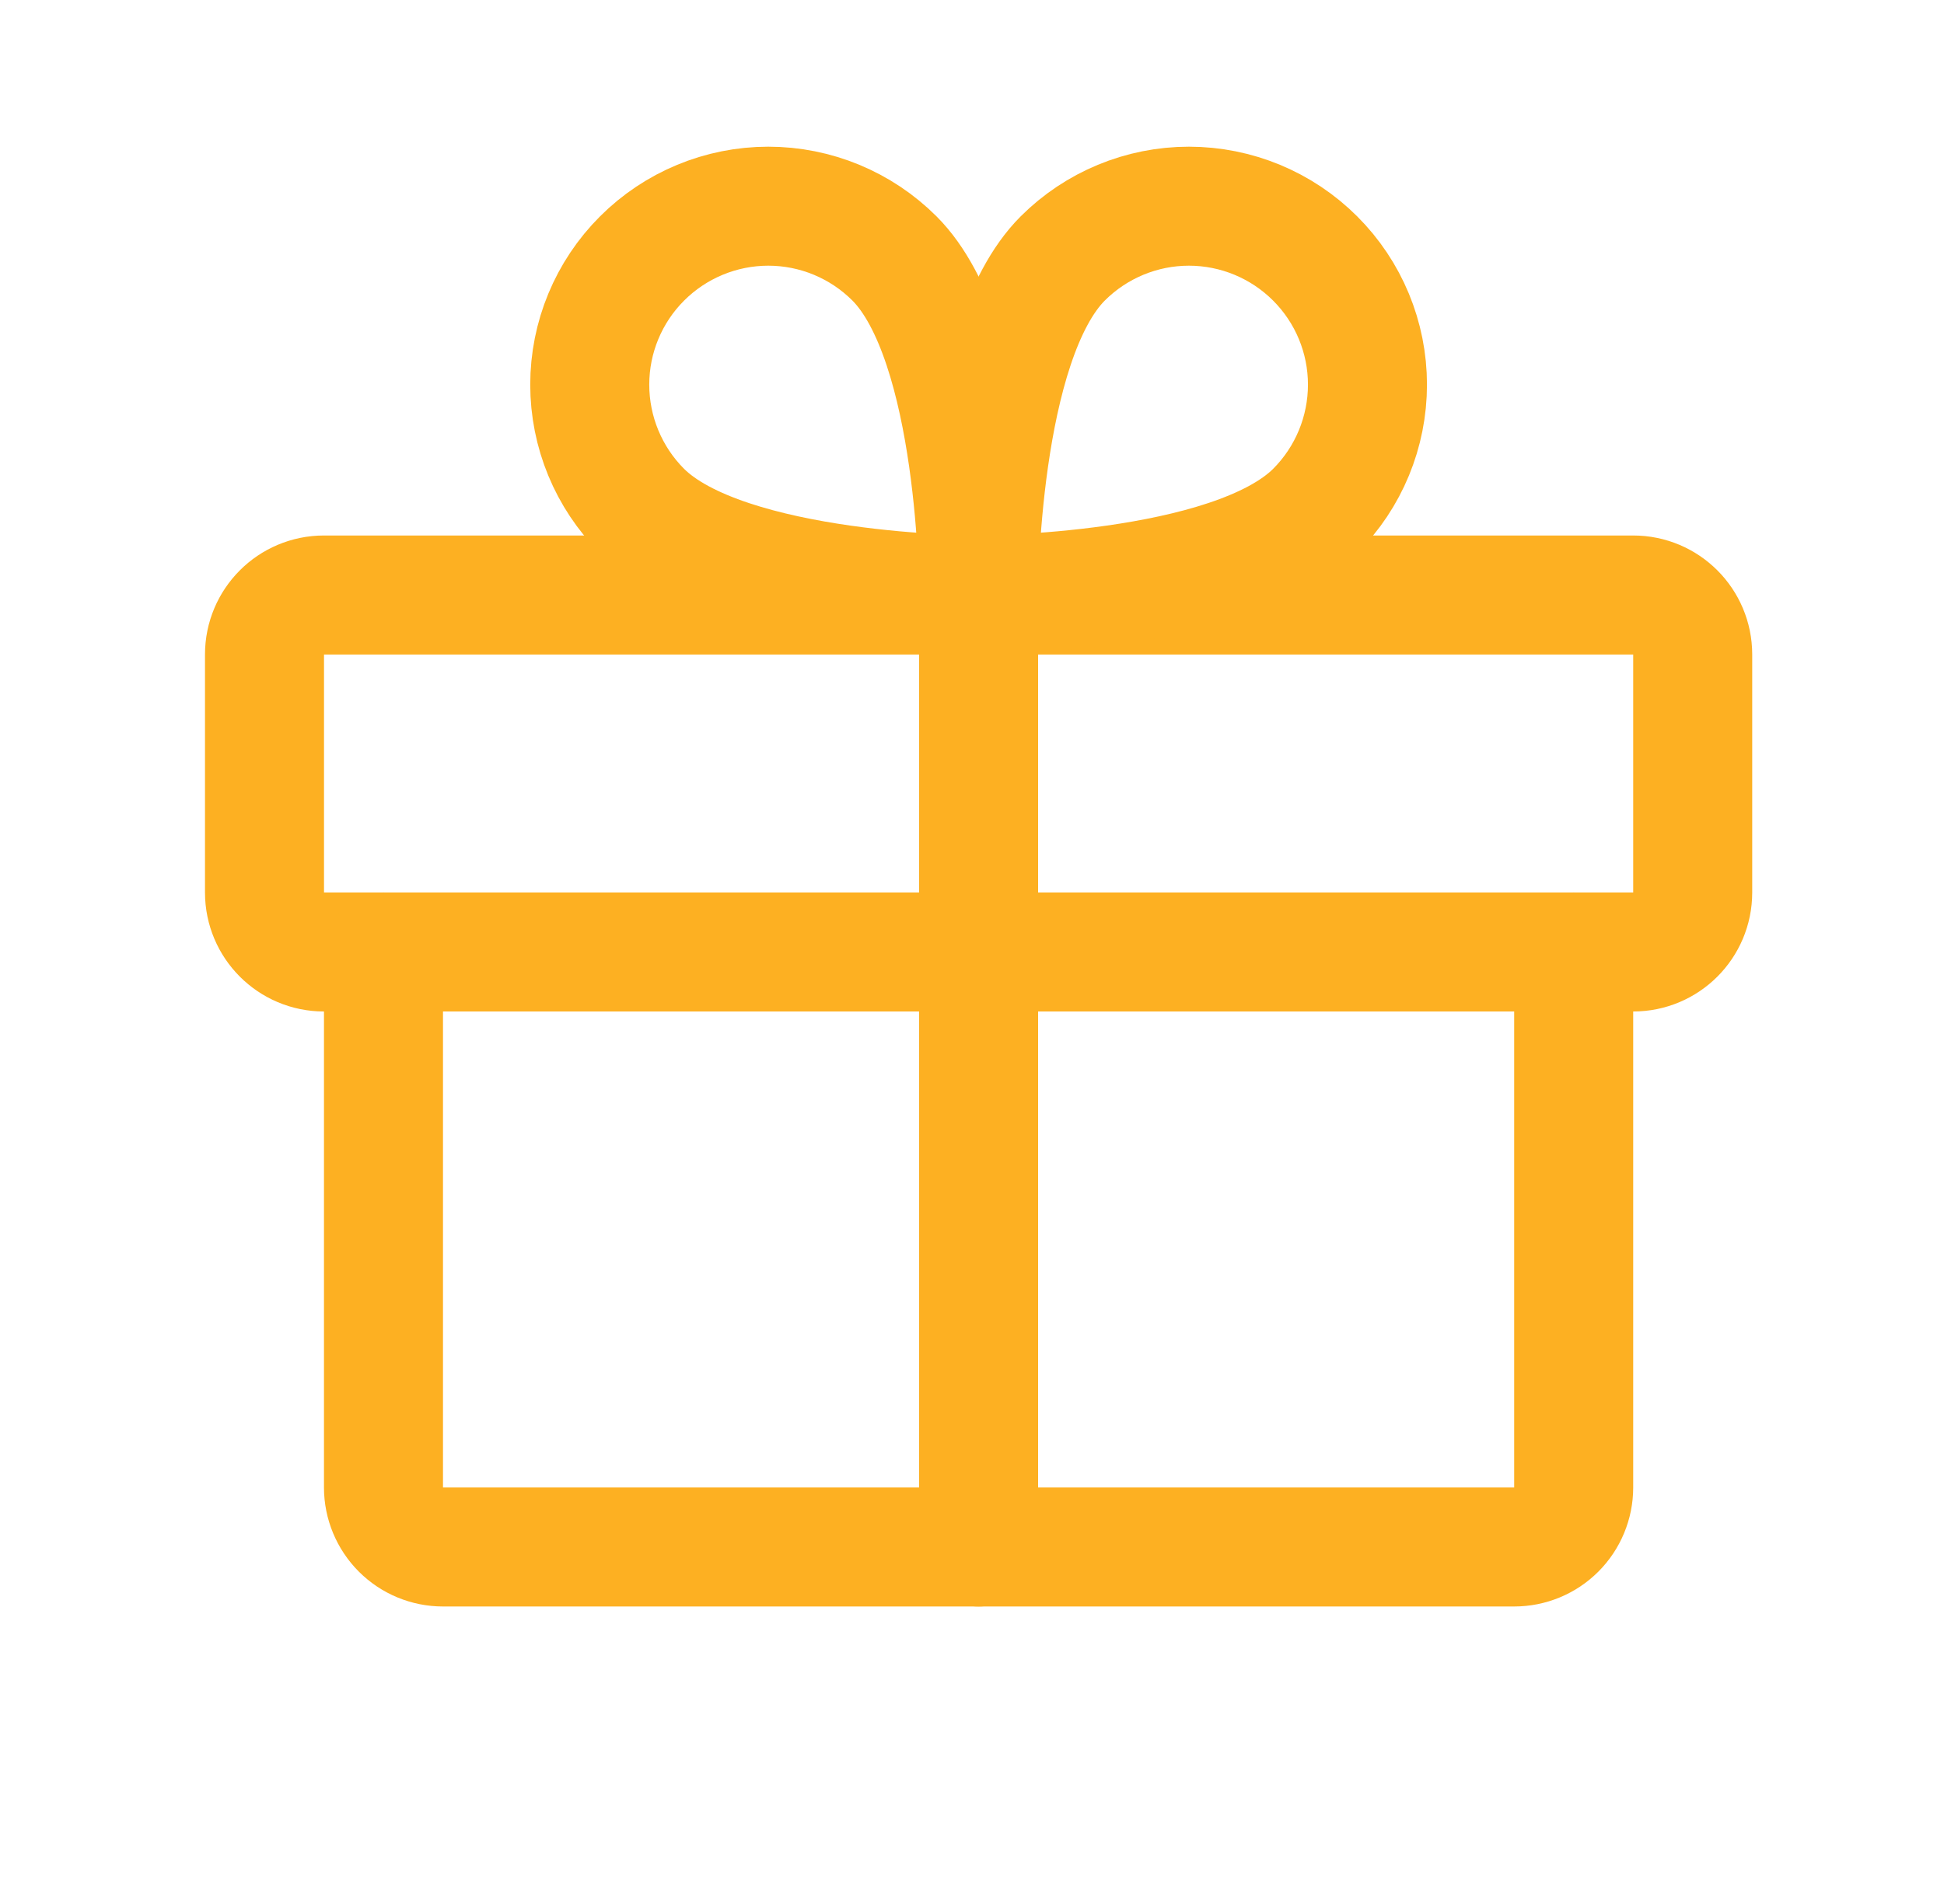 <svg width="49" height="48" viewBox="0 0 49 48" fill="none" xmlns="http://www.w3.org/2000/svg">
<path d="M41.166 15H8.166C7.338 15 6.667 15.672 6.667 16.5V22.5C6.667 23.328 7.338 24 8.166 24H41.166C41.995 24 42.666 23.328 42.666 22.5V16.5C42.666 15.672 41.995 15 41.166 15Z" stroke="#FDB022" stroke-width="3" stroke-linecap="round" stroke-linejoin="round"/>
<path d="M39.666 24V37.5C39.666 37.898 39.508 38.279 39.227 38.561C38.946 38.842 38.564 39 38.166 39H11.166C10.769 39 10.387 38.842 10.106 38.561C9.825 38.279 9.666 37.898 9.666 37.5V24" stroke="#FDB022" stroke-width="3" stroke-linecap="round" stroke-linejoin="round"/>
<path d="M24.666 15V39" stroke="#FDB022" stroke-width="3" stroke-linecap="round" stroke-linejoin="round"/>
<path d="M33.152 12.879C31.03 15 24.666 15 24.666 15C24.666 15 24.666 8.636 26.788 6.515C27.632 5.672 28.776 5.198 29.969 5.198C31.162 5.199 32.306 5.673 33.15 6.517C33.994 7.36 34.468 8.504 34.468 9.697C34.468 10.89 33.995 12.035 33.152 12.879V12.879Z" stroke="#FDB022" stroke-width="3" stroke-linecap="round" stroke-linejoin="round"/>
<path d="M16.181 12.879C18.302 15 24.666 15 24.666 15C24.666 15 24.666 8.636 22.545 6.515C21.701 5.672 20.557 5.198 19.364 5.198C18.171 5.199 17.027 5.673 16.183 6.517C15.339 7.36 14.865 8.504 14.865 9.697C14.865 10.89 15.338 12.035 16.181 12.879V12.879Z" stroke="#FDB022" stroke-width="3" stroke-linecap="round" stroke-linejoin="round"/>
</svg>
